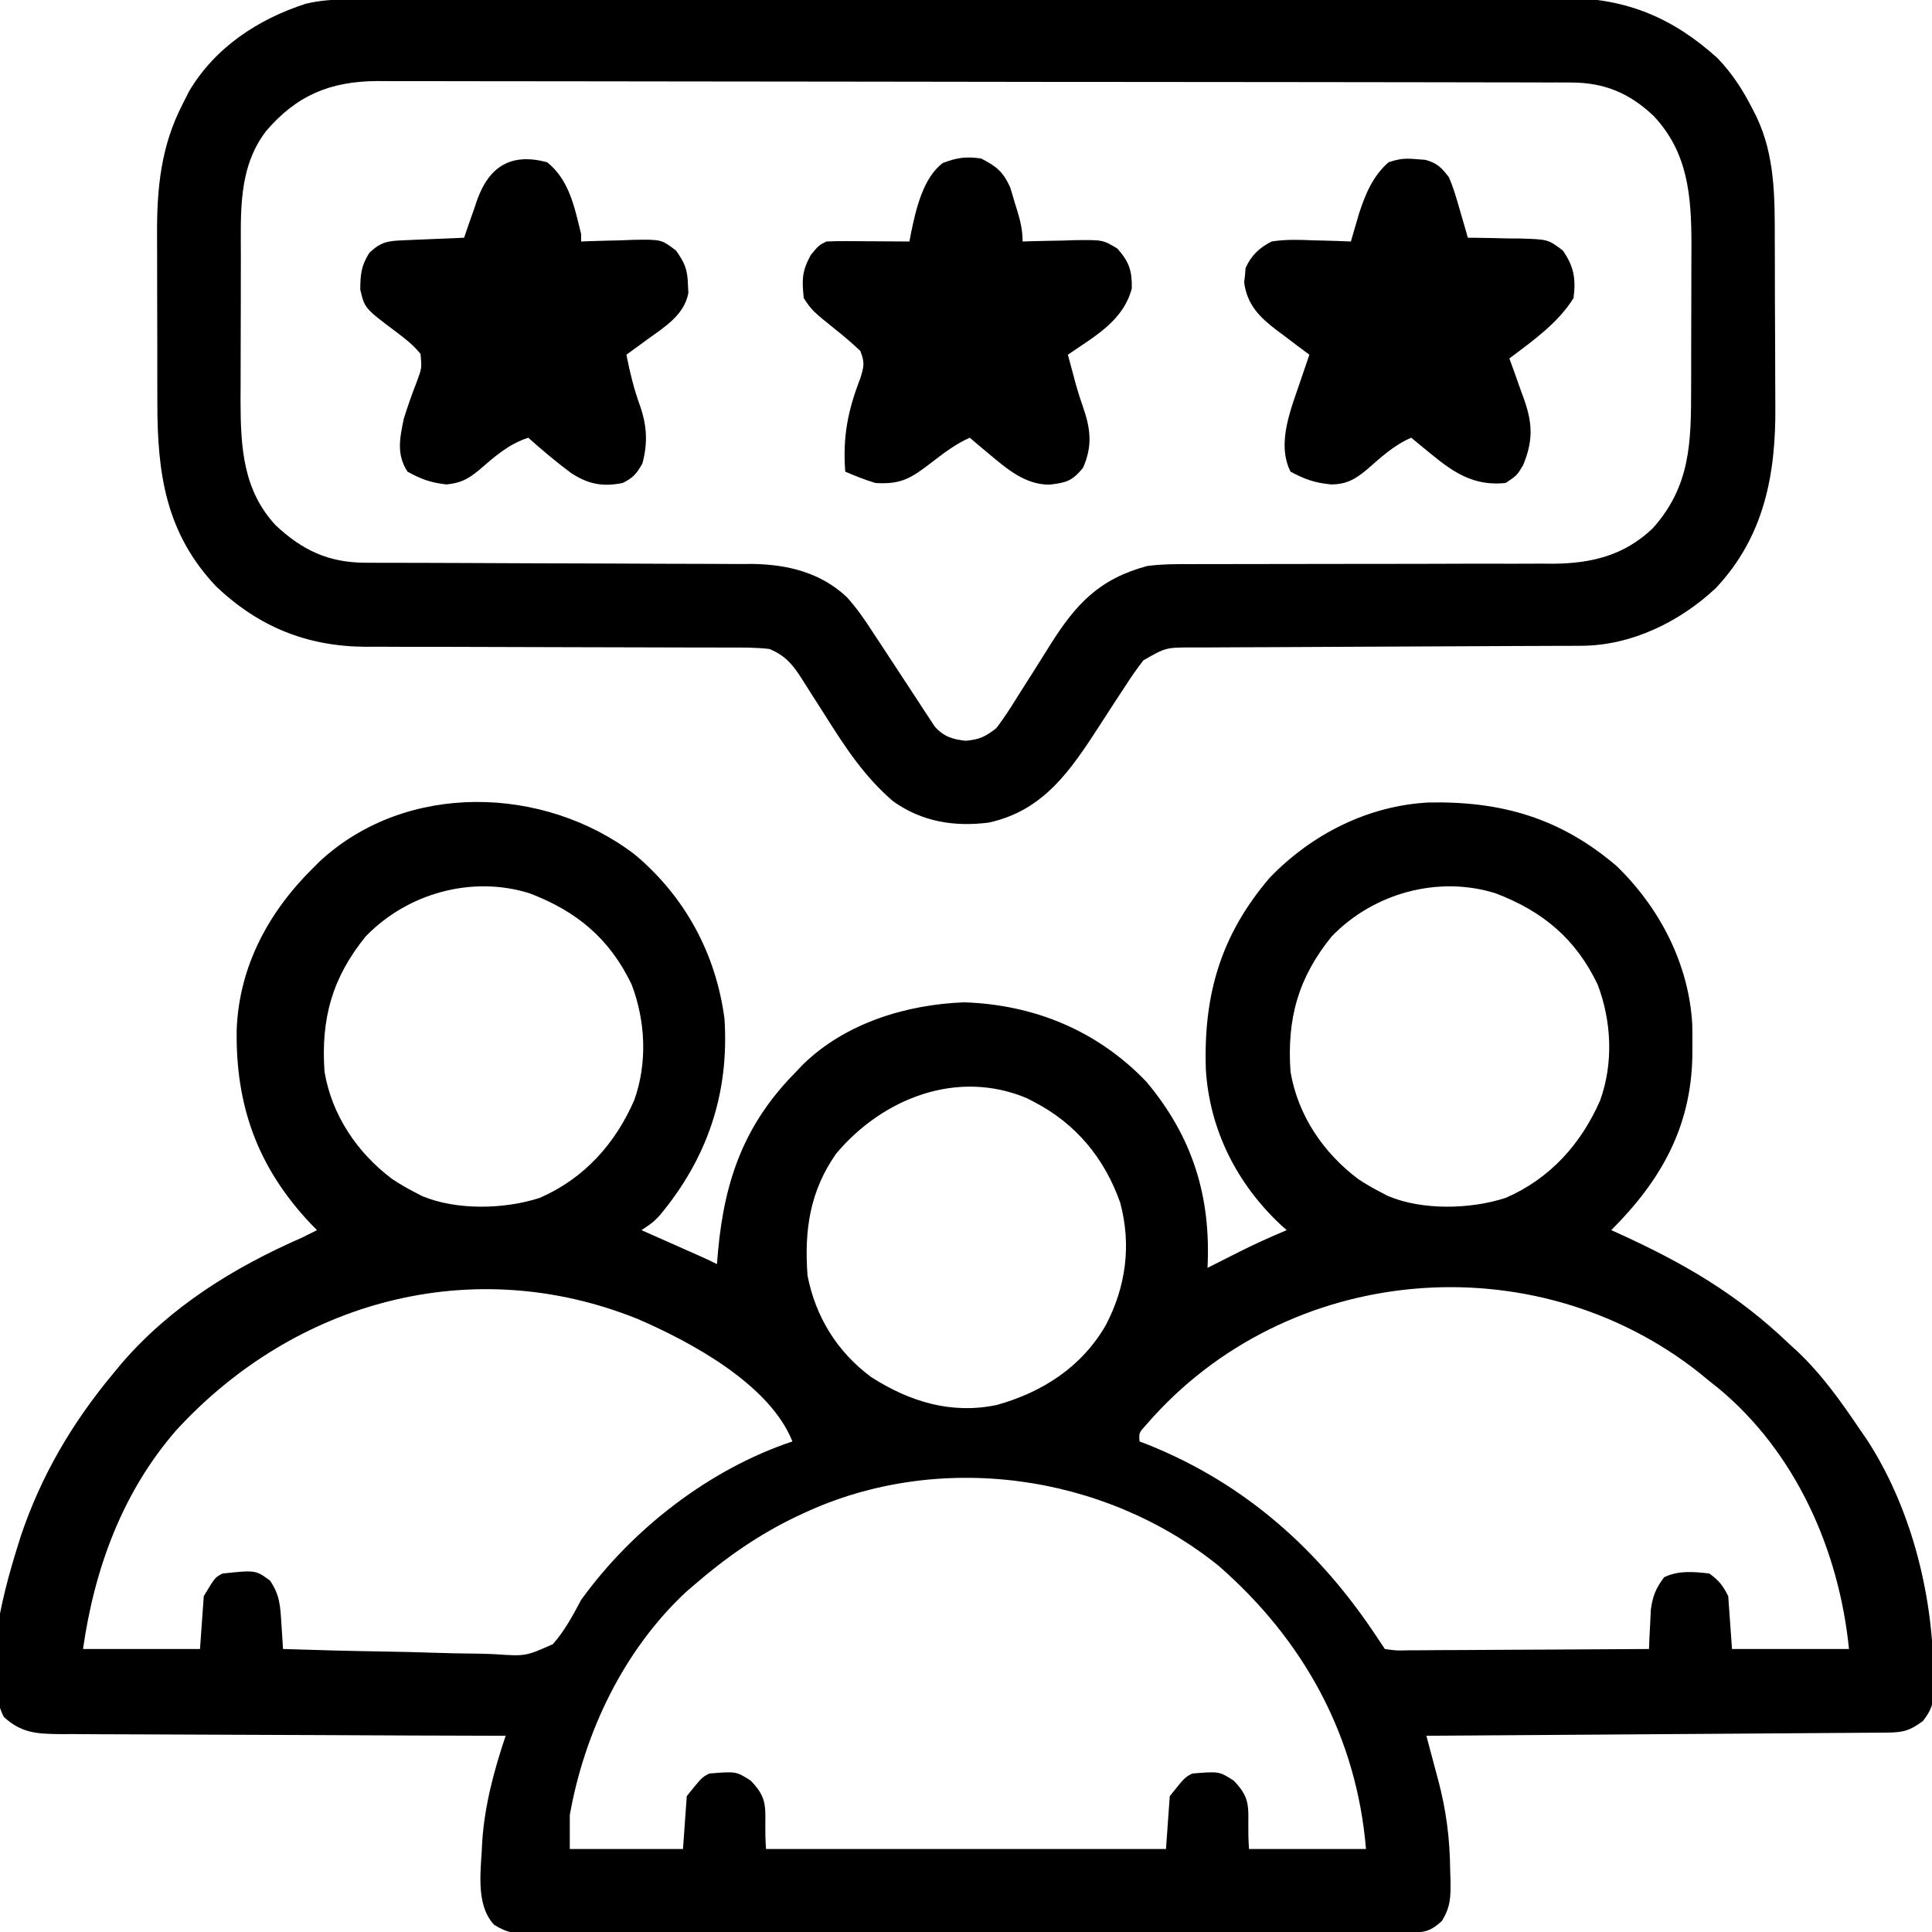 <?xml version="1.0" encoding="UTF-8"?>
<svg version="1.1" xmlns="http://www.w3.org/2000/svg" width="512" height="512">
<path d="M0 0 C13.346 11.135 21.567 26.323 23.84 43.594 C25.117 63.436 19.281 80.599 6.602 95.773 C4.84 97.594 4.84 97.594 1.84 99.594 C2.375 99.831 2.909 100.068 3.46 100.312 C5.879 101.385 8.297 102.458 10.715 103.531 C11.557 103.904 12.398 104.278 13.266 104.662 C14.474 105.199 14.474 105.199 15.707 105.746 C16.451 106.076 17.194 106.406 17.96 106.746 C19.266 107.335 20.559 107.953 21.84 108.594 C21.987 106.854 21.987 106.854 22.137 105.078 C23.885 86.132 29.189 71.315 42.84 57.594 C43.727 56.654 43.727 56.654 44.633 55.695 C55.878 44.724 71.968 39.809 87.34 39.219 C105.989 39.83 122.759 46.788 135.652 60.281 C147.873 74.838 152.805 90.686 151.84 109.594 C152.769 109.123 153.699 108.653 154.656 108.168 C155.905 107.539 157.154 106.91 158.402 106.281 C159.316 105.818 159.316 105.818 160.248 105.346 C164.386 103.266 168.567 101.381 172.84 99.594 C172.355 99.167 171.87 98.74 171.371 98.301 C159.62 87.34 152.366 73.001 151.398 56.953 C150.755 37.265 155.32 21.426 168.305 6.23 C179.409 -5.318 194.436 -12.952 210.566 -13.742 C229.791 -14.096 245.322 -9.62 260.199 3.047 C271.659 14.1 279.442 29.093 280.309 45.137 C280.343 47.018 280.352 48.9 280.34 50.781 C280.335 51.778 280.33 52.775 280.325 53.802 C279.888 72.51 271.932 86.502 258.84 99.594 C259.463 99.875 260.087 100.155 260.729 100.445 C277.915 108.251 292.153 116.49 305.84 129.594 C306.586 130.277 307.333 130.96 308.102 131.664 C314.725 137.929 319.778 145.064 324.84 152.594 C325.395 153.392 325.951 154.19 326.523 155.012 C338.085 172.714 343.892 195.295 344.215 216.219 C344.252 217.147 344.29 218.075 344.328 219.031 C344.389 223.737 344.41 225.86 341.441 229.68 C337.859 232.315 336.164 232.722 331.778 232.752 C330.707 232.762 329.635 232.772 328.531 232.782 C327.351 232.787 326.171 232.793 324.955 232.799 C323.716 232.809 322.477 232.819 321.2 232.829 C317.797 232.855 314.395 232.877 310.992 232.897 C307.438 232.919 303.884 232.946 300.33 232.973 C293.597 233.023 286.865 233.068 280.132 233.111 C272.468 233.161 264.805 233.215 257.141 233.271 C241.374 233.385 225.607 233.492 209.84 233.594 C210.059 234.41 210.059 234.41 210.283 235.243 C210.951 237.734 211.614 240.226 212.277 242.719 C212.507 243.575 212.738 244.431 212.975 245.312 C215.11 253.358 216.066 260.843 216.152 269.156 C216.196 270.555 216.196 270.555 216.24 271.982 C216.281 276.37 216.281 278.874 213.945 282.684 C211.074 285.288 209.569 285.719 205.797 285.728 C204.521 285.735 204.521 285.735 203.219 285.741 C202.279 285.741 201.338 285.741 200.37 285.741 C199.375 285.745 198.381 285.748 197.356 285.752 C194.002 285.763 190.648 285.767 187.294 285.771 C184.898 285.777 182.502 285.784 180.105 285.791 C172.9 285.81 165.694 285.82 158.488 285.829 C155.096 285.834 151.704 285.839 148.312 285.844 C137.039 285.861 125.767 285.876 114.494 285.883 C111.568 285.885 108.642 285.887 105.716 285.889 C104.988 285.889 104.261 285.89 103.512 285.89 C91.727 285.899 79.942 285.924 68.157 285.956 C56.062 285.99 43.968 286.008 31.873 286.011 C25.08 286.013 18.288 286.022 11.495 286.047 C5.107 286.071 -1.281 286.075 -7.669 286.064 C-10.017 286.064 -12.364 286.07 -14.711 286.084 C-17.911 286.102 -21.11 286.095 -24.309 286.081 C-25.709 286.098 -25.709 286.098 -27.138 286.115 C-31.347 286.073 -33.57 285.962 -37.213 283.688 C-42.388 278.121 -40.591 268.653 -40.357 261.496 C-39.71 251.947 -37.193 242.632 -34.16 233.594 C-34.809 233.592 -35.458 233.591 -36.127 233.589 C-51.927 233.552 -67.726 233.493 -83.526 233.41 C-91.166 233.37 -98.807 233.338 -106.447 233.323 C-113.108 233.31 -119.768 233.283 -126.428 233.239 C-129.954 233.217 -133.48 233.201 -137.006 233.202 C-140.944 233.203 -144.882 233.172 -148.821 233.14 C-149.987 233.145 -151.153 233.15 -152.354 233.155 C-158.552 233.075 -162.493 232.853 -167.16 228.594 C-173.471 215.971 -166.663 193.348 -162.652 180.68 C-157.218 164.558 -149.011 150.629 -138.16 137.594 C-137.419 136.699 -136.678 135.805 -135.914 134.883 C-122.911 119.817 -106.204 109.484 -88.16 101.594 C-86.821 100.938 -85.485 100.277 -84.16 99.594 C-84.729 99.011 -85.297 98.428 -85.883 97.828 C-99.921 82.923 -105.777 66.565 -105.434 46.336 C-104.751 29.595 -96.936 15.18 -85.16 3.594 C-84.585 3.02 -84.01 2.446 -83.418 1.855 C-60.51 -19.354 -23.998 -18.273 0 0 Z M-71.258 21.766 C-80.111 32.668 -83.147 43.576 -82.16 57.594 C-80.23 69.123 -73.511 79.065 -64.254 86.027 C-62.272 87.353 -60.278 88.499 -58.16 89.594 C-57.541 89.915 -56.923 90.236 -56.285 90.566 C-47.15 94.402 -34.409 94.078 -25.098 91.031 C-13.366 85.911 -5.157 76.765 -0.105 65.207 C3.457 55.359 2.925 44.184 -0.777 34.477 C-6.615 22.307 -15.36 15.063 -27.836 10.32 C-43.071 5.558 -60.163 10.279 -71.258 21.766 Z M184.742 21.766 C175.889 32.668 172.853 43.576 173.84 57.594 C175.77 69.123 182.489 79.065 191.746 86.027 C193.728 87.353 195.722 88.499 197.84 89.594 C198.459 89.915 199.077 90.236 199.715 90.566 C208.85 94.402 221.591 94.078 230.902 91.031 C242.634 85.911 250.843 76.765 255.895 65.207 C259.457 55.359 258.925 44.184 255.223 34.477 C249.385 22.307 240.64 15.063 228.164 10.32 C212.929 5.558 195.837 10.279 184.742 21.766 Z M53.41 79.348 C46.415 89.353 44.968 99.637 45.84 111.594 C47.942 122.547 53.733 131.894 62.715 138.531 C72.91 145.082 84.024 148.464 96.062 145.91 C108.162 142.5 118.483 135.875 124.906 124.746 C130.225 114.559 131.716 103.585 128.715 92.344 C124.568 80.543 116.947 71.337 105.84 65.594 C104.912 65.112 104.912 65.112 103.965 64.621 C85.413 56.831 65.658 64.735 53.41 79.348 Z M135.777 150.969 C133.642 153.318 133.642 153.318 133.84 155.594 C135.077 156.069 135.077 156.069 136.34 156.555 C162.055 166.944 181.652 184.55 196.84 207.594 C197.83 209.079 197.83 209.079 198.84 210.594 C201.872 211.034 201.872 211.034 205.493 210.934 C206.517 210.935 206.517 210.935 207.562 210.936 C209.825 210.934 212.086 210.91 214.348 210.887 C215.914 210.881 217.481 210.877 219.047 210.874 C223.174 210.862 227.3 210.833 231.427 210.8 C235.636 210.769 239.845 210.755 244.055 210.74 C252.317 210.708 260.578 210.657 268.84 210.594 C268.877 209.641 268.915 208.689 268.953 207.707 C269.052 205.826 269.052 205.826 269.152 203.906 C269.21 202.665 269.268 201.424 269.328 200.145 C269.853 196.5 270.646 194.514 272.84 191.594 C276.529 189.749 280.813 190.106 284.84 190.594 C287.416 192.479 288.437 193.787 289.84 196.594 C290.17 201.214 290.5 205.834 290.84 210.594 C301.07 210.594 311.3 210.594 321.84 210.594 C319.226 184.453 307.732 158.366 287.039 141.332 C285.95 140.472 285.95 140.472 284.84 139.594 C283.98 138.886 283.12 138.178 282.234 137.449 C238.283 102.632 172.775 108.287 135.777 150.969 Z M-121.537 152.72 C-135.773 169.149 -143.119 189.307 -146.16 210.594 C-135.93 210.594 -125.7 210.594 -115.16 210.594 C-114.83 205.974 -114.5 201.354 -114.16 196.594 C-111.16 191.594 -111.16 191.594 -109.16 190.594 C-100.428 189.666 -100.428 189.666 -96.598 192.469 C-94.01 196.294 -93.891 199.102 -93.598 203.719 C-93.514 205 -93.43 206.281 -93.344 207.602 C-93.283 208.589 -93.223 209.576 -93.16 210.594 C-84.189 210.896 -75.221 211.126 -66.246 211.267 C-62.078 211.335 -57.913 211.427 -53.746 211.574 C-49.719 211.716 -45.696 211.794 -41.667 211.827 C-40.136 211.851 -38.605 211.898 -37.075 211.968 C-28.868 212.529 -28.868 212.529 -21.642 209.316 C-18.512 205.762 -16.372 201.756 -14.16 197.594 C-0.658 178.862 19.779 162.948 41.84 155.594 C35.813 140.471 15.01 129.253 0.82 123.129 C-43.034 105.461 -90.073 118.379 -121.537 152.72 Z M44.84 174.594 C44.254 174.867 43.669 175.14 43.065 175.421 C32.968 180.223 24.288 186.296 15.84 193.594 C15.092 194.238 14.345 194.883 13.574 195.547 C-2.892 210.942 -13.245 232.599 -17.16 254.594 C-17.16 257.564 -17.16 260.534 -17.16 263.594 C-7.26 263.594 2.64 263.594 12.84 263.594 C13.17 258.974 13.5 254.354 13.84 249.594 C17.84 244.594 17.84 244.594 19.84 243.594 C26.929 243.013 26.929 243.013 30.777 245.469 C36.252 251.11 34.098 253.205 34.84 263.594 C69.82 263.594 104.8 263.594 140.84 263.594 C141.17 258.974 141.5 254.354 141.84 249.594 C145.84 244.594 145.84 244.594 147.84 243.594 C154.929 243.013 154.929 243.013 158.777 245.469 C164.252 251.11 162.098 253.205 162.84 263.594 C173.07 263.594 183.3 263.594 193.84 263.594 C191.346 233.665 177.356 208.26 154.84 188.594 C124.373 163.976 80.452 157.986 44.84 174.594 Z " fill="#000000" transform="translate(168.16,226.406)"/>
<path d="M0 0 C1.186 -0.004 2.373 -0.009 3.595 -0.014 C5.544 -0.013 5.544 -0.013 7.533 -0.013 C8.93 -0.016 10.328 -0.02 11.725 -0.024 C15.565 -0.034 19.405 -0.038 23.246 -0.04 C27.388 -0.044 31.53 -0.054 35.672 -0.063 C45.675 -0.082 55.678 -0.093 65.681 -0.101 C70.395 -0.106 75.108 -0.111 79.821 -0.116 C95.494 -0.133 111.167 -0.148 126.84 -0.155 C130.906 -0.157 134.972 -0.159 139.038 -0.161 C140.048 -0.161 141.059 -0.162 142.1 -0.162 C158.464 -0.171 174.829 -0.196 191.193 -0.229 C208.002 -0.262 224.811 -0.28 241.62 -0.283 C251.054 -0.285 260.489 -0.294 269.923 -0.319 C277.959 -0.341 285.995 -0.349 294.031 -0.339 C298.128 -0.335 302.224 -0.337 306.321 -0.356 C310.079 -0.374 313.837 -0.373 317.595 -0.357 C319.583 -0.354 321.57 -0.37 323.558 -0.387 C339.332 -0.275 351.67 5.024 363.299 15.572 C367.273 19.723 370.024 24.051 372.611 29.134 C372.938 29.774 373.264 30.414 373.6 31.073 C378.604 41.634 378.437 52.734 378.447 64.173 C378.454 65.825 378.46 67.476 378.467 69.127 C378.479 72.578 378.483 76.029 378.482 79.48 C378.482 83.857 378.509 88.234 378.543 92.611 C378.566 96.02 378.57 99.43 378.569 102.84 C378.571 104.451 378.58 106.062 378.595 107.673 C378.755 125.781 375.687 142.324 362.799 156.009 C353.227 164.965 340.417 171.232 327.14 171.272 C326.164 171.278 325.188 171.283 324.183 171.289 C322.595 171.29 322.595 171.29 320.974 171.292 C319.85 171.297 318.726 171.302 317.568 171.307 C315.13 171.318 312.691 171.327 310.253 171.333 C306.395 171.345 302.537 171.365 298.679 171.387 C287.711 171.448 276.743 171.503 265.774 171.536 C259.064 171.556 252.354 171.592 245.644 171.636 C243.086 171.651 240.528 171.659 237.97 171.662 C234.396 171.667 230.822 171.69 227.248 171.718 C226.189 171.715 225.13 171.712 224.039 171.709 C217.058 171.73 217.058 171.73 211.111 175.134 C209.387 177.376 207.856 179.552 206.346 181.927 C205.446 183.294 204.546 184.66 203.646 186.027 C202.256 188.166 200.87 190.307 199.488 192.451 C191.856 204.234 184.695 214.977 170.111 218.134 C160.931 219.289 152.385 217.902 144.761 212.456 C137.13 205.87 132.119 198.201 126.799 189.759 C125.498 187.706 124.193 185.656 122.875 183.614 C122.063 182.355 121.261 181.09 120.47 179.817 C118.058 176.069 116.192 173.927 112.111 172.134 C108.436 171.693 104.783 171.728 101.086 171.749 C99.973 171.744 98.86 171.739 97.713 171.733 C95.298 171.723 92.882 171.72 90.467 171.724 C86.636 171.728 82.806 171.714 78.975 171.695 C70.833 171.658 62.691 171.645 54.549 171.634 C45.135 171.622 35.722 171.6 26.308 171.554 C22.548 171.541 18.788 171.545 15.029 171.55 C12.7 171.54 10.371 171.53 8.043 171.519 C6.492 171.528 6.492 171.528 4.91 171.538 C-10.651 171.408 -23.314 166.247 -34.6 155.552 C-48.004 141.394 -50.208 125.531 -50.19 106.833 C-50.194 105.149 -50.198 103.464 -50.203 101.779 C-50.21 98.258 -50.21 94.737 -50.205 91.216 C-50.199 86.735 -50.216 82.254 -50.239 77.772 C-50.254 74.295 -50.254 70.818 -50.251 67.34 C-50.252 65.69 -50.257 64.039 -50.267 62.388 C-50.334 50.045 -49.249 38.892 -43.514 27.759 C-42.949 26.638 -42.385 25.516 -41.803 24.361 C-34.892 12.711 -23.605 5.268 -10.889 1.134 C-7.201 0.258 -3.787 0.007 0 0 Z M-21.424 34.931 C-28.865 44.737 -28.047 56.562 -28.057 68.31 C-28.06 69.685 -28.063 71.059 -28.067 72.434 C-28.073 75.306 -28.075 78.178 -28.074 81.05 C-28.074 84.701 -28.088 88.352 -28.105 92.003 C-28.116 94.84 -28.118 97.677 -28.118 100.515 C-28.119 102.506 -28.13 104.497 -28.141 106.488 C-28.111 118.673 -27.475 130.079 -18.807 139.365 C-11.704 146.007 -4.787 149.251 5.042 149.266 C6.009 149.27 6.976 149.274 7.973 149.278 C9.022 149.277 10.071 149.277 11.153 149.276 C12.267 149.28 13.382 149.283 14.53 149.287 C16.949 149.294 19.368 149.299 21.786 149.303 C25.621 149.31 29.455 149.326 33.289 149.344 C44.191 149.397 55.093 149.445 65.995 149.46 C72.667 149.469 79.338 149.5 86.009 149.541 C88.545 149.554 91.082 149.559 93.618 149.557 C97.177 149.554 100.735 149.577 104.293 149.604 C105.331 149.598 106.368 149.591 107.437 149.584 C116.789 149.703 125.656 151.86 132.593 158.447 C135.295 161.449 137.504 164.696 139.685 168.087 C140.177 168.829 140.668 169.57 141.174 170.334 C142.725 172.678 144.263 175.03 145.799 177.384 C147.345 179.753 148.895 182.119 150.456 184.477 C151.423 185.938 152.382 187.405 153.331 188.878 C153.768 189.539 154.206 190.2 154.657 190.881 C155.035 191.463 155.414 192.044 155.804 192.643 C158.173 195.346 160.535 196.073 164.049 196.447 C167.793 196.065 169.104 195.438 172.111 193.134 C174.437 190.126 176.42 186.925 178.424 183.697 C179.58 181.882 180.736 180.066 181.892 178.251 C183.386 175.882 184.876 173.51 186.361 171.135 C193.234 160.181 199.385 153.576 212.111 150.134 C216.038 149.627 219.894 149.598 223.85 149.636 C224.967 149.63 226.084 149.625 227.234 149.619 C229.64 149.61 232.046 149.61 234.451 149.618 C238.265 149.631 242.078 149.619 245.892 149.602 C253.3 149.572 260.707 149.569 268.114 149.571 C278.189 149.573 288.263 149.556 298.338 149.515 C302.083 149.505 305.829 149.514 309.574 149.524 C311.884 149.518 314.193 149.511 316.502 149.503 C317.533 149.511 318.565 149.519 319.628 149.527 C329.881 149.455 338.553 147.351 346.111 140.134 C356.151 128.933 356.267 117.297 356.279 102.958 C356.282 101.584 356.286 100.209 356.289 98.834 C356.295 95.962 356.297 93.09 356.296 90.218 C356.296 86.567 356.31 82.917 356.327 79.266 C356.338 76.428 356.34 73.591 356.34 70.754 C356.342 68.763 356.352 66.772 356.363 64.781 C356.331 51.942 355.441 40.552 346.361 30.884 C339.94 24.787 333.275 22.016 324.462 22 C322.725 21.993 322.725 21.993 320.952 21.986 C319.679 21.987 318.405 21.987 317.093 21.987 C315.728 21.984 314.362 21.98 312.996 21.976 C309.239 21.966 305.482 21.962 301.725 21.96 C297.675 21.956 293.624 21.946 289.573 21.937 C279.789 21.918 270.005 21.907 260.221 21.899 C255.613 21.894 251.005 21.889 246.397 21.884 C231.077 21.867 215.758 21.852 200.438 21.845 C196.463 21.843 192.488 21.841 188.513 21.839 C187.525 21.839 186.537 21.838 185.519 21.838 C169.515 21.829 153.511 21.804 137.507 21.771 C121.074 21.738 104.641 21.72 88.208 21.717 C78.983 21.715 69.757 21.706 60.531 21.681 C52.674 21.659 44.817 21.651 36.96 21.661 C32.952 21.665 28.945 21.663 24.938 21.644 C21.265 21.626 17.593 21.627 13.92 21.643 C11.971 21.646 10.022 21.63 8.073 21.613 C-4.443 21.705 -13.267 25.384 -21.424 34.931 Z " fill="#000000" transform="translate(91.889,-0.134)"/>
<path d="M0 0 C4.047 2.076 5.721 3.409 7.68 7.566 C8.1 8.892 8.498 10.224 8.875 11.562 C9.086 12.235 9.298 12.907 9.516 13.6 C10.402 16.497 11 18.956 11 22 C11.64 21.979 12.281 21.958 12.94 21.937 C15.856 21.853 18.771 21.801 21.688 21.75 C23.199 21.7 23.199 21.7 24.74 21.648 C32.248 21.549 32.248 21.549 36.121 23.871 C39.238 27.403 40.023 29.711 39.938 34.438 C37.661 43.09 30.001 47.169 23 52 C23.436 53.625 23.874 55.25 24.312 56.875 C24.715 58.383 24.715 58.383 25.125 59.922 C25.672 61.845 26.268 63.756 26.938 65.641 C29.017 71.544 29.6 76.144 27 82 C24.106 85.489 22.581 85.935 18.062 86.438 C11.65 86.424 6.807 82.252 2.125 78.312 C1.158 77.504 0.191 76.696 -0.805 75.863 C-1.529 75.248 -2.254 74.634 -3 74 C-6.763 75.663 -9.886 78.069 -13.125 80.562 C-18.425 84.623 -21.088 86.446 -28 86 C-30.77 85.168 -33.327 84.126 -36 83 C-36.705 73.715 -35.303 66.757 -31.996 58.215 C-30.981 54.938 -30.841 54.075 -32 51 C-34.107 49.025 -36.183 47.225 -38.438 45.438 C-44.769 40.346 -44.769 40.346 -47 37 C-47.484 32.081 -47.514 29.942 -45.125 25.562 C-43 23 -43 23 -41 22 C-39.333 21.916 -37.662 21.893 -35.992 21.902 C-35.006 21.906 -34.02 21.909 -33.004 21.912 C-31.971 21.92 -30.939 21.929 -29.875 21.938 C-28.315 21.944 -28.315 21.944 -26.723 21.951 C-24.148 21.963 -21.574 21.979 -19 22 C-18.855 21.241 -18.71 20.482 -18.561 19.699 C-17.286 13.565 -15.399 5.09 -10.125 1.188 C-6.372 -0.239 -3.985 -0.569 0 0 Z " fill="#000000" transform="translate(260,42)"/>
<path d="M0 0 C0.762 0.055 1.524 0.111 2.309 0.168 C5.455 1.068 6.568 2.207 8.562 4.812 C9.712 7.501 10.522 10.25 11.312 13.062 C11.533 13.808 11.753 14.553 11.98 15.32 C12.519 17.148 13.042 18.98 13.562 20.812 C14.203 20.817 14.843 20.821 15.503 20.825 C18.419 20.858 21.334 20.929 24.25 21 C25.761 21.009 25.761 21.009 27.303 21.018 C34.801 21.24 34.801 21.24 38.707 24.176 C41.672 28.39 42.229 31.731 41.562 36.812 C37.44 43.462 30.71 48.162 24.562 52.812 C25.007 54.031 25.452 55.249 25.91 56.504 C26.483 58.127 27.054 59.751 27.625 61.375 C27.92 62.175 28.214 62.975 28.518 63.799 C30.741 70.209 30.846 74.721 28.188 81.125 C26.562 83.812 26.562 83.812 23.562 85.812 C13.495 86.819 7.978 81.526 0.504 75.422 C-0.137 74.891 -0.777 74.36 -1.438 73.812 C-6.009 75.743 -9.61 79.12 -13.309 82.355 C-16.397 84.872 -18.568 86.129 -22.613 86.203 C-27.072 85.748 -29.528 84.887 -33.438 82.812 C-37.31 75.068 -33.068 65.633 -30.572 58.063 C-29.871 55.976 -29.16 53.892 -28.438 51.812 C-29.413 51.088 -30.389 50.364 -31.395 49.617 C-32.68 48.641 -33.965 47.665 -35.25 46.688 C-35.893 46.213 -36.535 45.739 -37.197 45.25 C-41.687 41.807 -44.944 38.549 -45.723 32.652 C-45.649 32.025 -45.576 31.397 -45.5 30.75 C-45.45 30.12 -45.399 29.489 -45.348 28.84 C-43.839 25.48 -41.668 23.438 -38.438 21.812 C-34.787 21.223 -31.248 21.338 -27.562 21.5 C-26.588 21.523 -25.613 21.545 -24.609 21.568 C-22.217 21.627 -19.828 21.709 -17.438 21.812 C-17.244 21.142 -17.051 20.472 -16.852 19.781 C-16.591 18.893 -16.331 18.005 -16.062 17.09 C-15.68 15.775 -15.68 15.775 -15.289 14.433 C-13.626 9.315 -11.59 4.373 -7.438 0.812 C-4.495 -0.168 -3.018 -0.27 0 0 Z " fill="#000000" transform="translate(375.438,42.188)"/>
<path d="M0 0 C5.877 4.701 7.248 11.912 9 19 C9 19.66 9 20.32 9 21 C9.96 20.961 9.96 20.961 10.94 20.921 C13.856 20.816 16.771 20.752 19.688 20.688 C20.695 20.646 21.702 20.604 22.74 20.561 C30.26 20.436 30.26 20.436 34.145 23.395 C36.456 26.64 37.187 28.385 37.312 32.312 C37.369 33.451 37.369 33.451 37.426 34.613 C36.398 40.375 31.234 43.589 26.75 46.812 C26.196 47.219 25.641 47.626 25.07 48.045 C23.718 49.036 22.36 50.019 21 51 C21.934 55.646 22.988 60.11 24.625 64.562 C26.438 69.837 26.708 74.344 25.25 79.812 C23.698 82.529 22.839 83.617 20 85 C14.697 86.065 10.9 85.322 6.375 82.375 C2.411 79.449 -1.327 76.282 -5 73 C-10.213 74.686 -13.945 78.015 -18.008 81.543 C-20.991 83.979 -22.809 84.98 -26.676 85.383 C-30.897 84.897 -33.281 84.042 -37 82 C-39.986 77.434 -39.058 73.125 -38 68 C-36.97 64.684 -35.815 61.413 -34.552 58.178 C-33.204 54.561 -33.204 54.561 -33.551 50.801 C-35.419 48.48 -37.491 46.849 -39.875 45.062 C-48.376 38.681 -48.376 38.681 -49.531 33.719 C-49.474 29.669 -49.324 27.519 -47.125 24 C-44.066 21.121 -42.309 20.856 -38.211 20.684 C-37.27 20.642 -36.329 20.6 -35.359 20.557 C-34.375 20.517 -33.39 20.478 -32.375 20.438 C-31.382 20.394 -30.39 20.351 -29.367 20.307 C-26.912 20.2 -24.456 20.098 -22 20 C-21.625 18.891 -21.25 17.783 -20.863 16.641 C-20.347 15.177 -19.83 13.713 -19.312 12.25 C-19.068 11.52 -18.824 10.791 -18.572 10.039 C-15.297 0.917 -9.385 -2.526 0 0 Z " fill="#000000" transform="translate(145,43)"/>
</svg>
